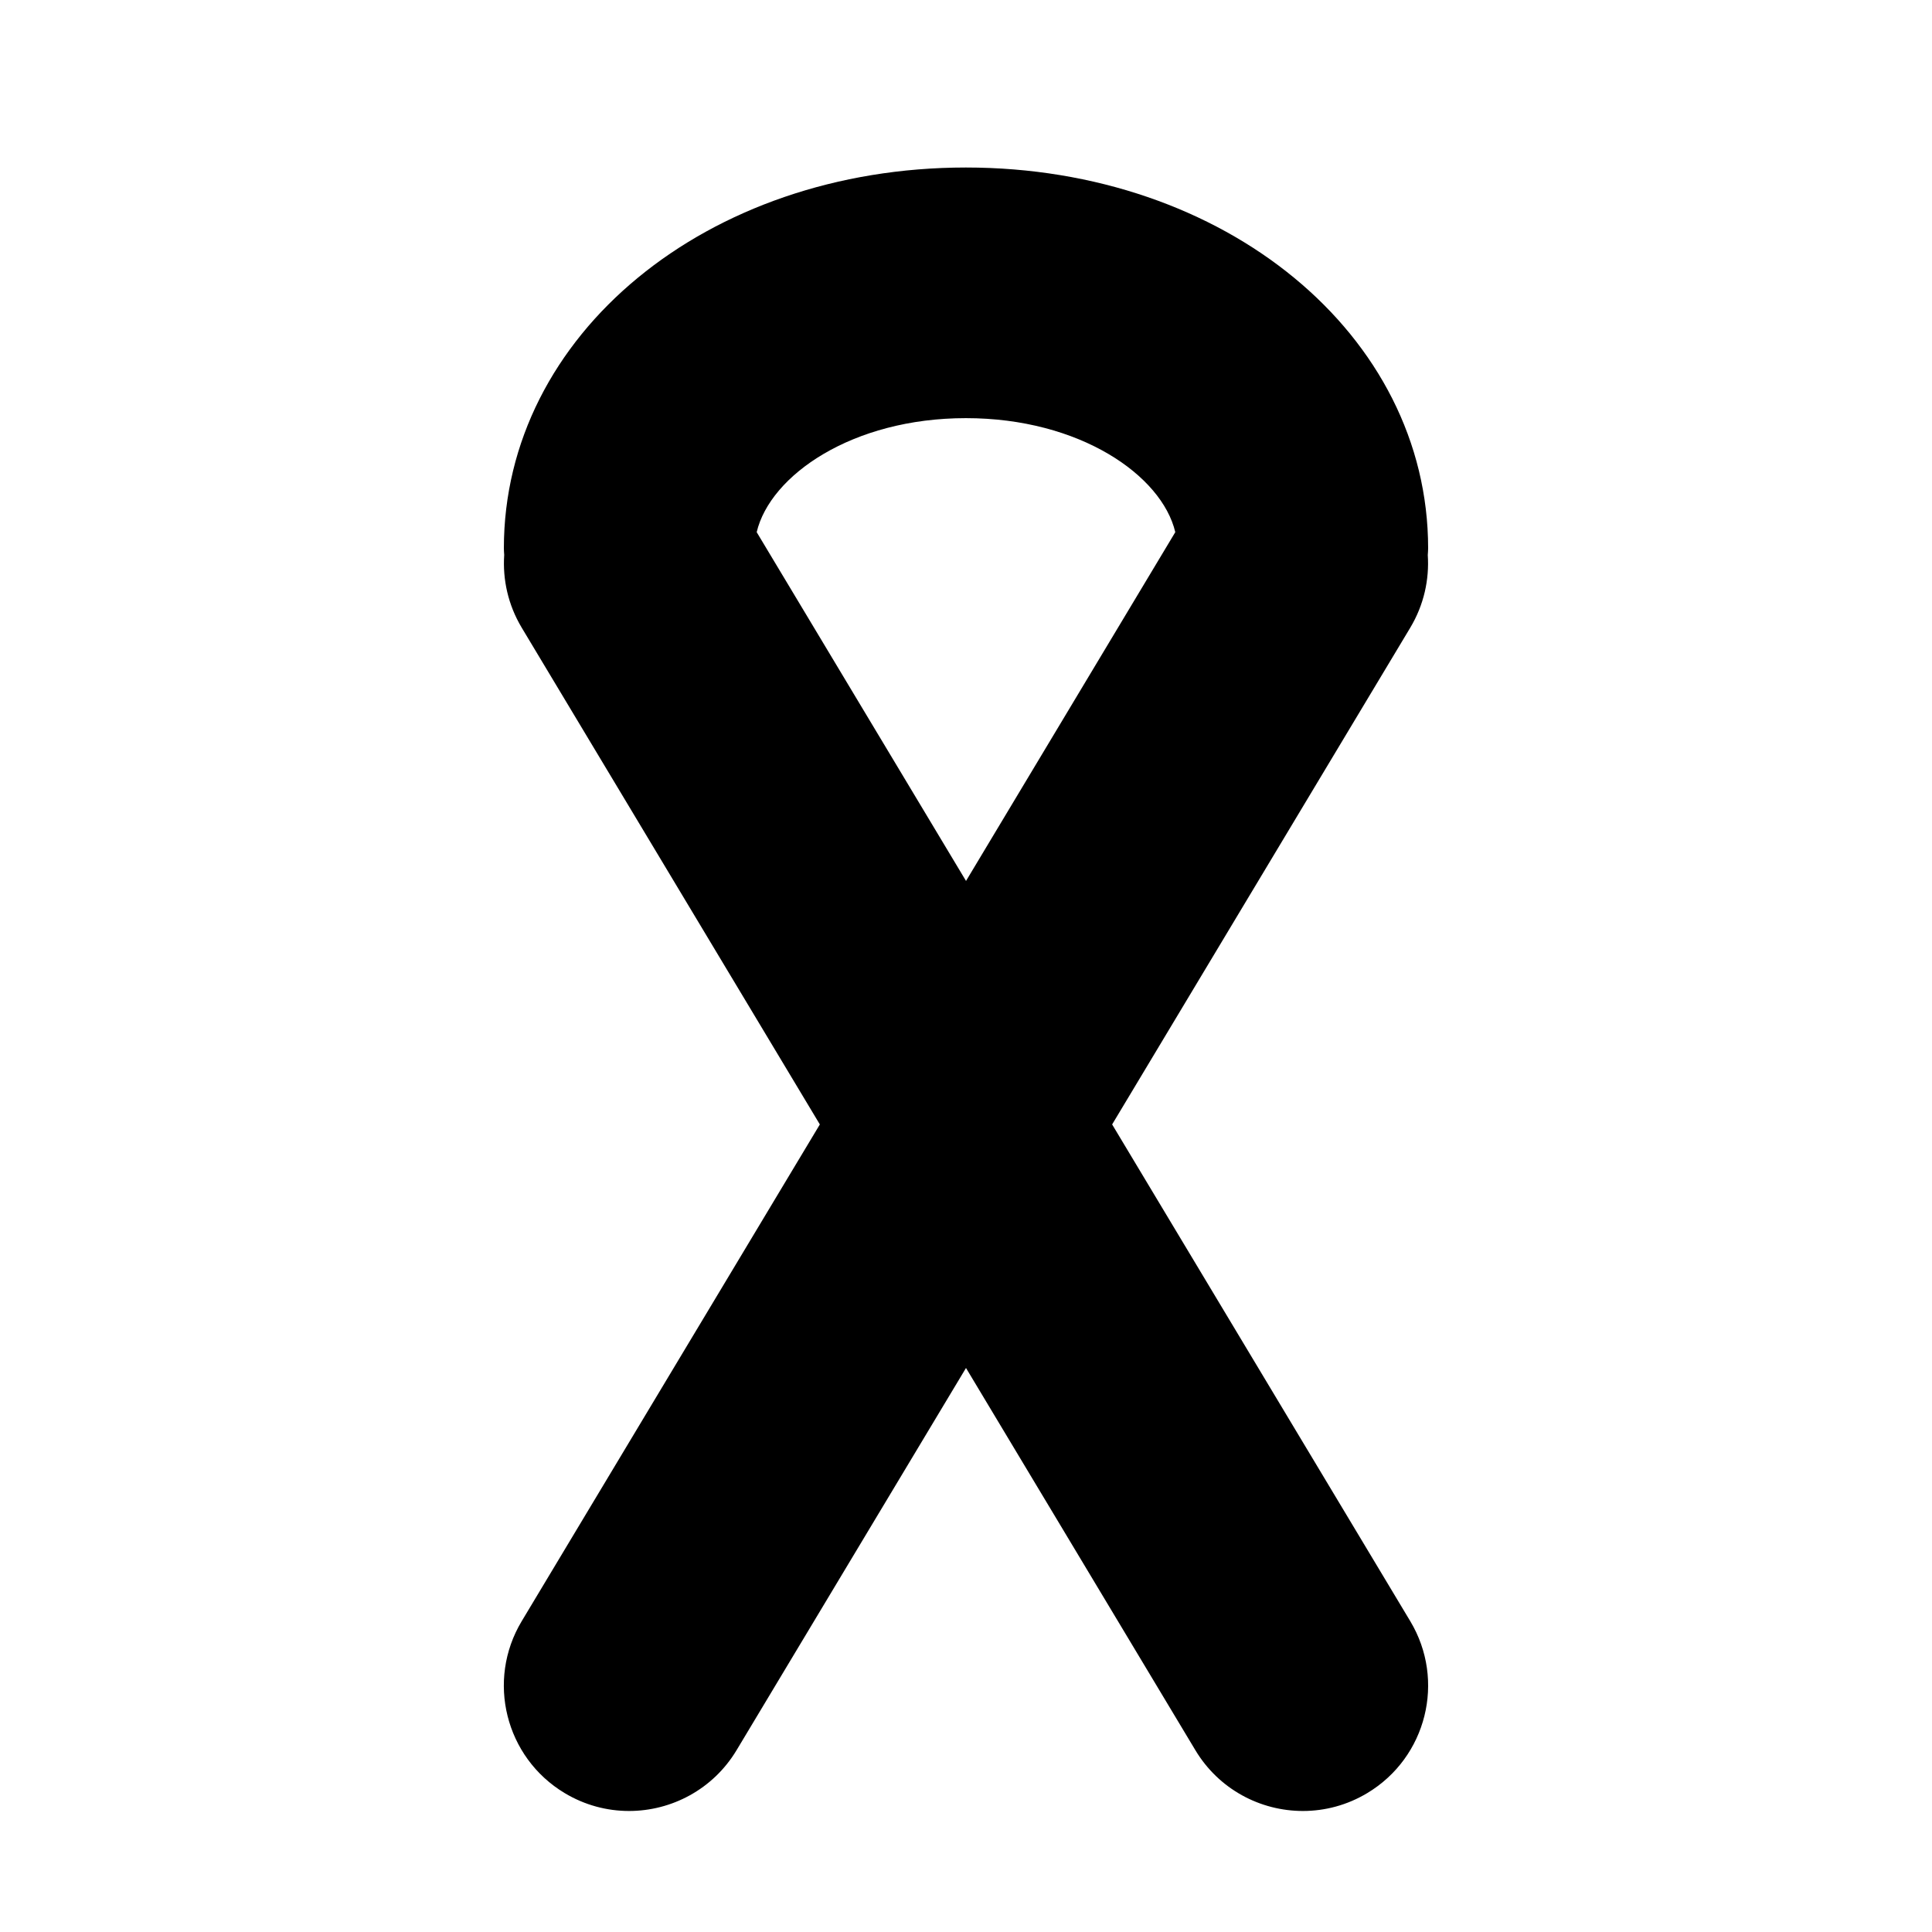 <?xml version="1.0" encoding="UTF-8"?>
<!-- Uploaded to: ICON Repo, www.svgrepo.com, Generator: ICON Repo Mixer Tools -->
<svg fill="#000000" width="800px" height="800px" version="1.1" viewBox="144 144 512 512" xmlns="http://www.w3.org/2000/svg">
 <path d="m522.38 291.05c0.031-0.574 0.09-1.145 0.09-1.727 0-56.59-53.801-100.93-122.49-100.93-68.664 0-122.45 44.336-122.45 100.92 0 0.59 0.055 1.164 0.09 1.75-0.438 6.523 1.027 13.25 4.644 19.285l79.004 131.64-79.008 131.64c-9.441 15.723-4.336 36.125 11.383 45.559 5.352 3.215 11.238 4.742 17.062 4.742 11.273 0 22.273-5.75 28.5-16.121l60.793-101.28 60.781 101.28c6.227 10.383 17.23 16.121 28.5 16.121 5.828 0 11.715-1.531 17.062-4.742 15.734-9.438 20.828-29.836 11.391-45.559l-79.004-131.64 79.004-131.64c3.621-6.043 5.082-12.773 4.641-19.309zm-177.85-6.023c3.57-15.055 25.312-30.215 55.449-30.215 30.168 0 51.914 15.16 55.484 30.215l-55.457 92.43z"/>
</svg>